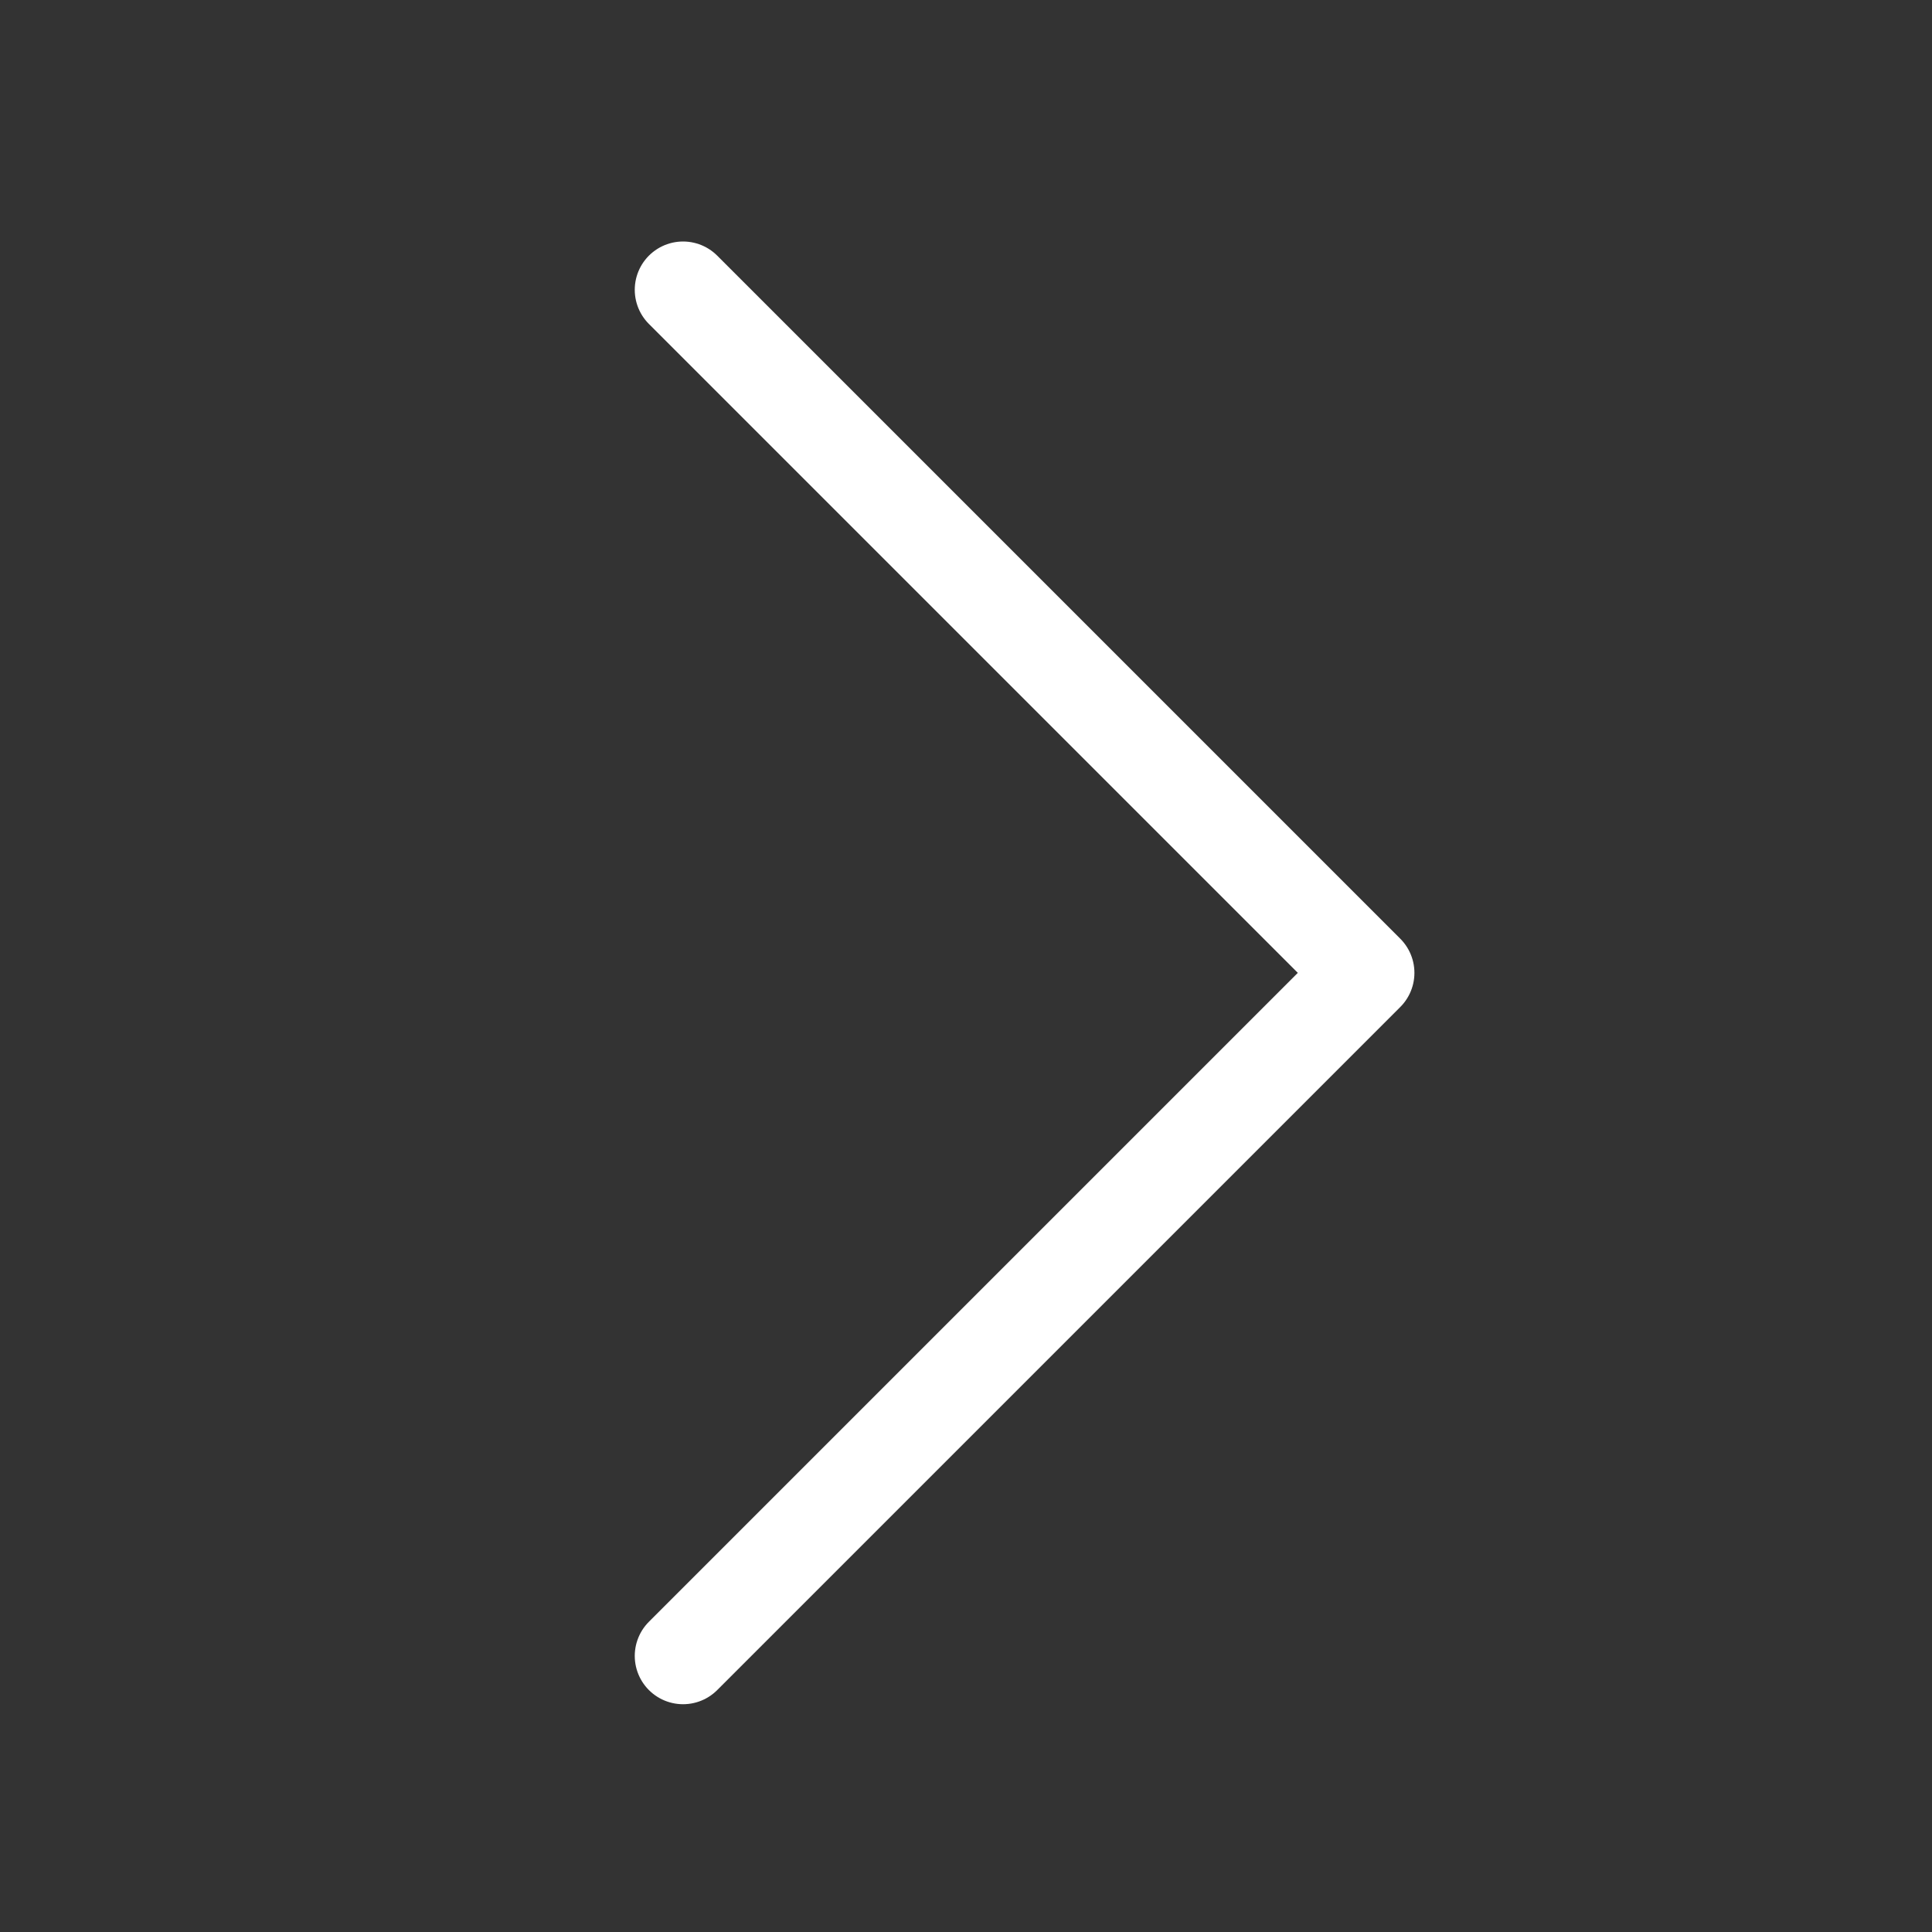 <?xml version="1.0" encoding="UTF-8"?> <svg xmlns="http://www.w3.org/2000/svg" width="20" height="20" viewBox="0 0 20 20" fill="none"><rect x="0" y="0" width="20" height="20" fill="#333333" stroke="none"/><path d="M7.071 3L14.142 10.071L7.071 17.142" stroke="white" stroke-linecap="round" stroke-linejoin="round"></path></svg> 
